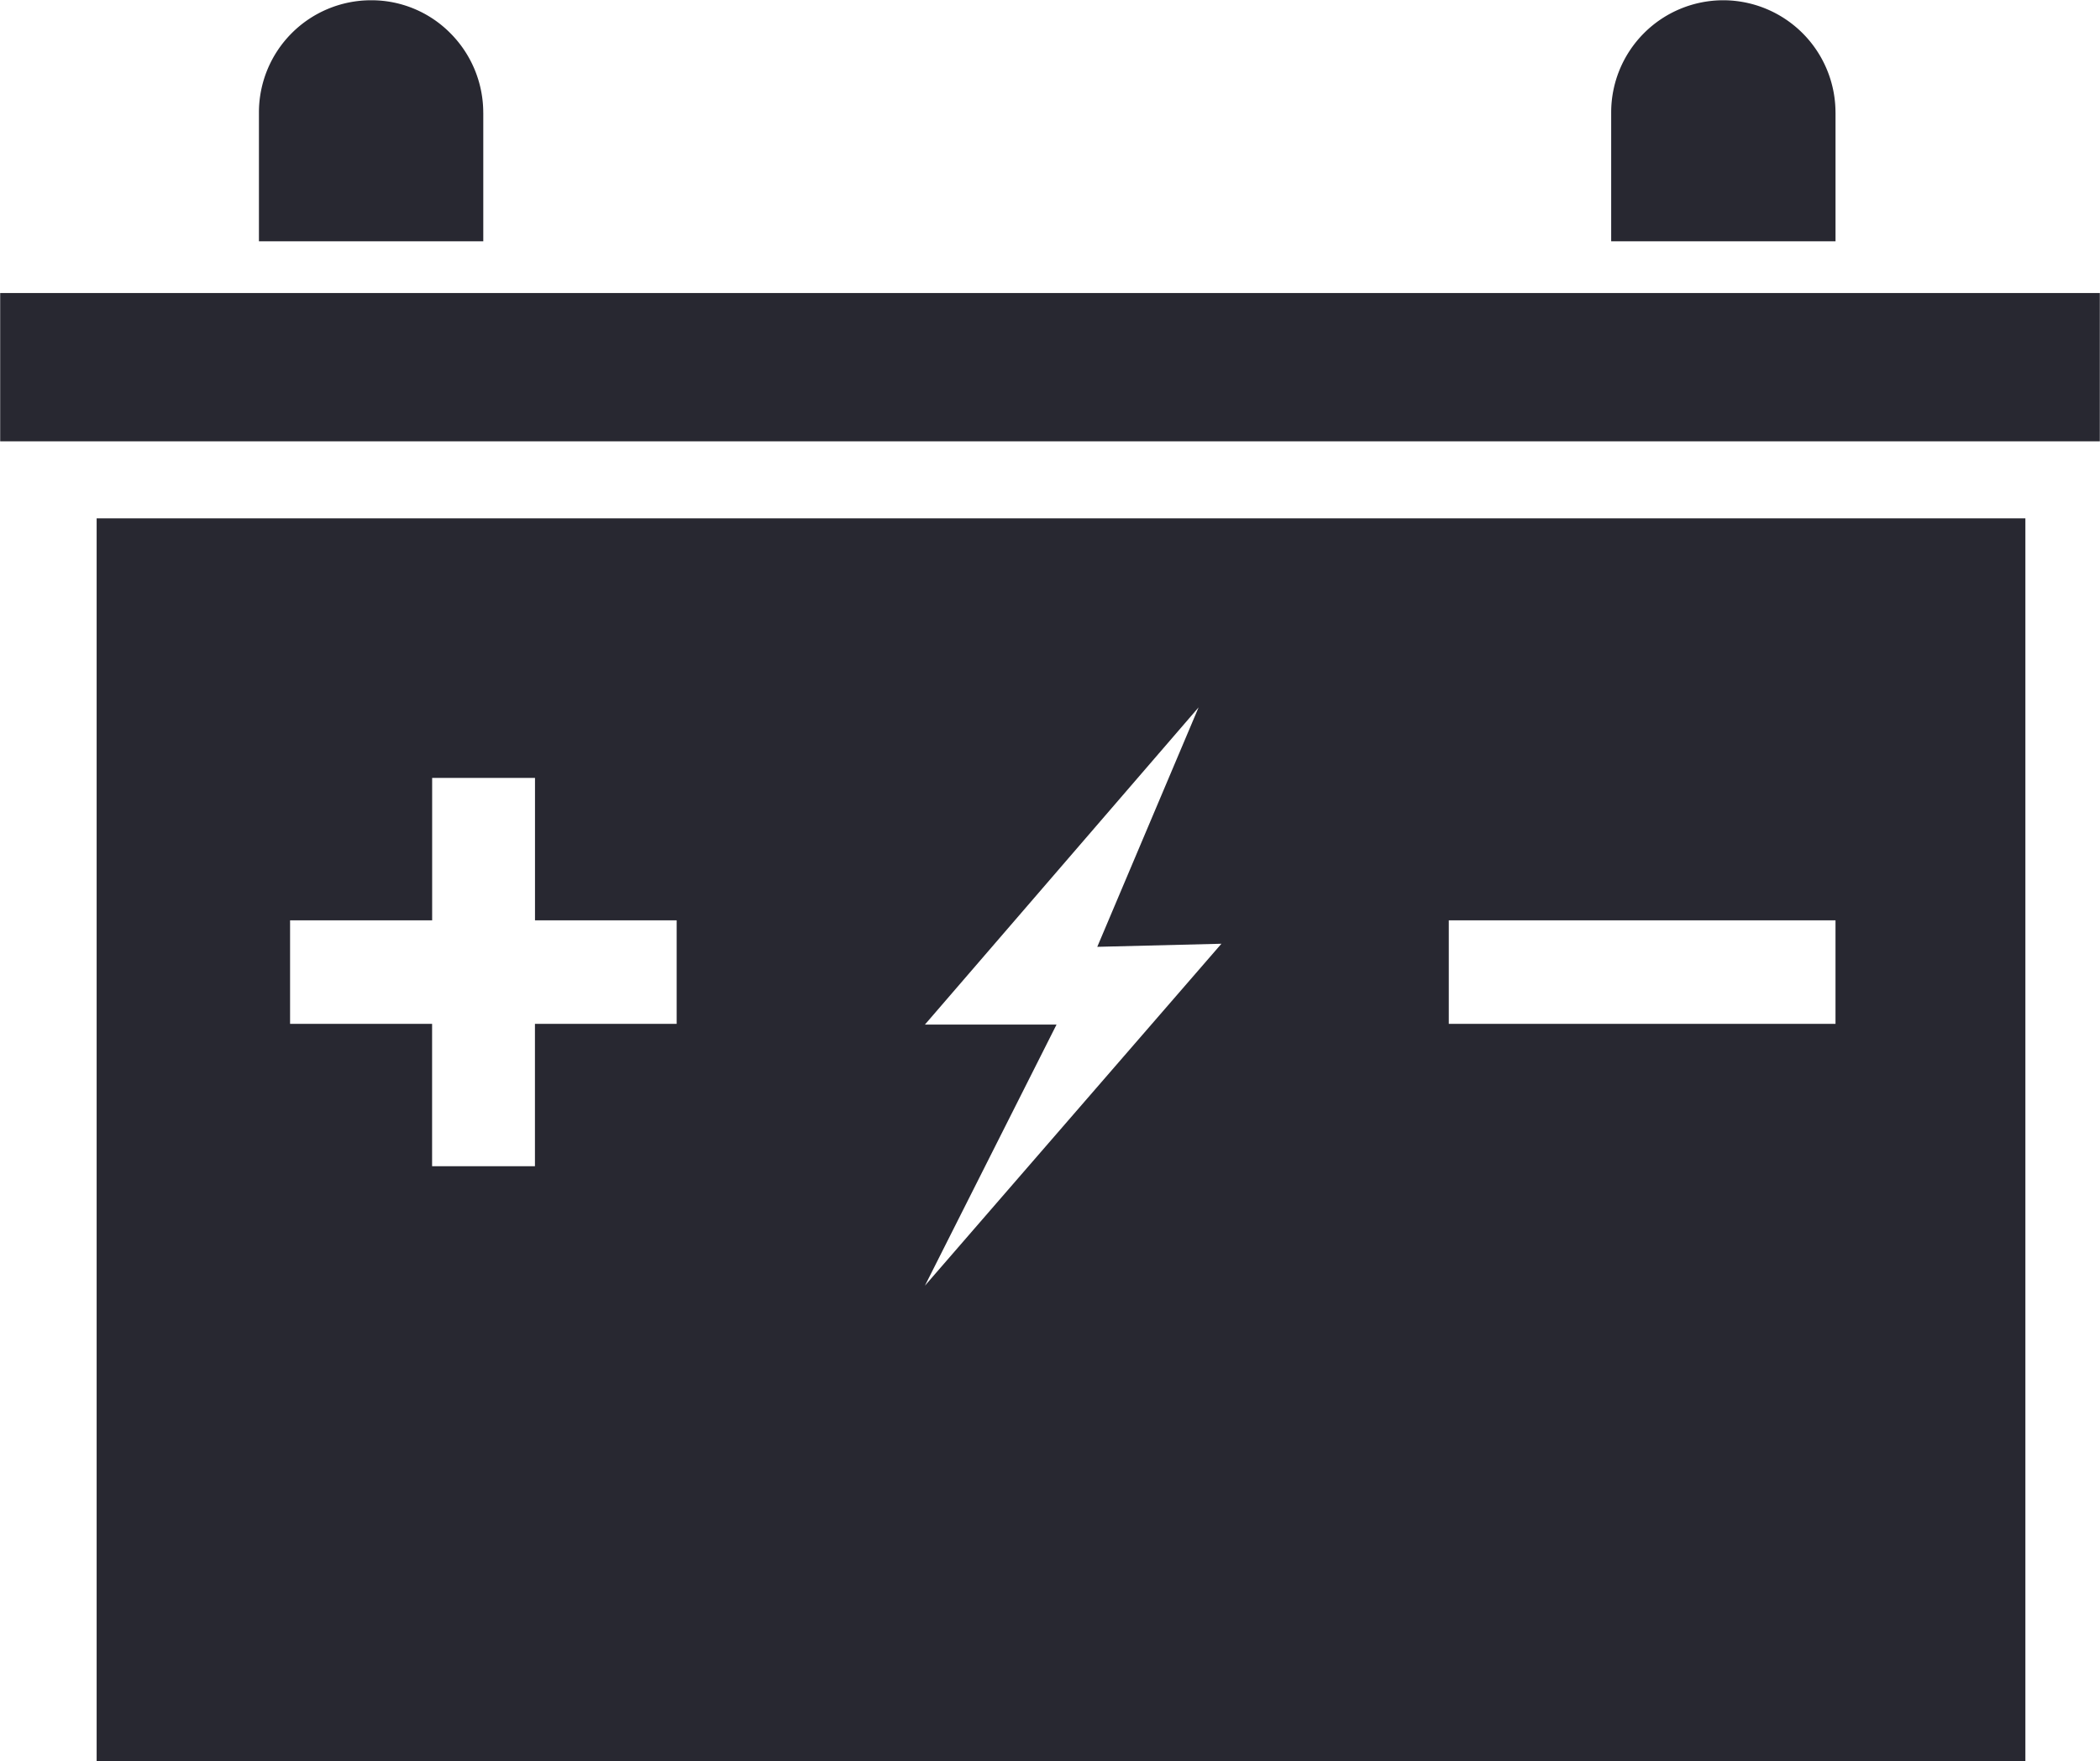 <svg xmlns="http://www.w3.org/2000/svg" width="81.531" height="68.4" viewBox="0 0 81.531 68.4">
  <defs>
    <style>
      .cls-1 {
        fill: #282831;
        fill-rule: evenodd;
      }
    </style>
  </defs>
  <path class="cls-1" d="M326.19,2060.32v48.27h74.882v-48.27H326.19Zm22.517,19.63h-5.5v5.53h-3.993v-5.53H333.7v-4.02h5.516v-5.53h3.993v5.53h5.5v4.02Zm9.64,10.17,5.11-10.14h-5.11l10.626-12.32-3.934,9.3,4.82-.12Zm35.35-10.17H378.686v-4.02H393.7v4.02Zm10.265-28.38v5.76H322.445v-5.76h81.517Zm-62.761-7v4.99h-8.71v-4.99a4.355,4.355,0,0,1,4.355-4.37,4.306,4.306,0,0,1,3.078,1.28A4.375,4.375,0,0,1,341.2,2044.57Zm52.5,0v4.99h-8.71v-4.99a4.355,4.355,0,0,1,4.355-4.37A4.365,4.365,0,0,1,393.7,2044.57Z" transform="translate(-322.438 -2040.19)"/>
</svg>
